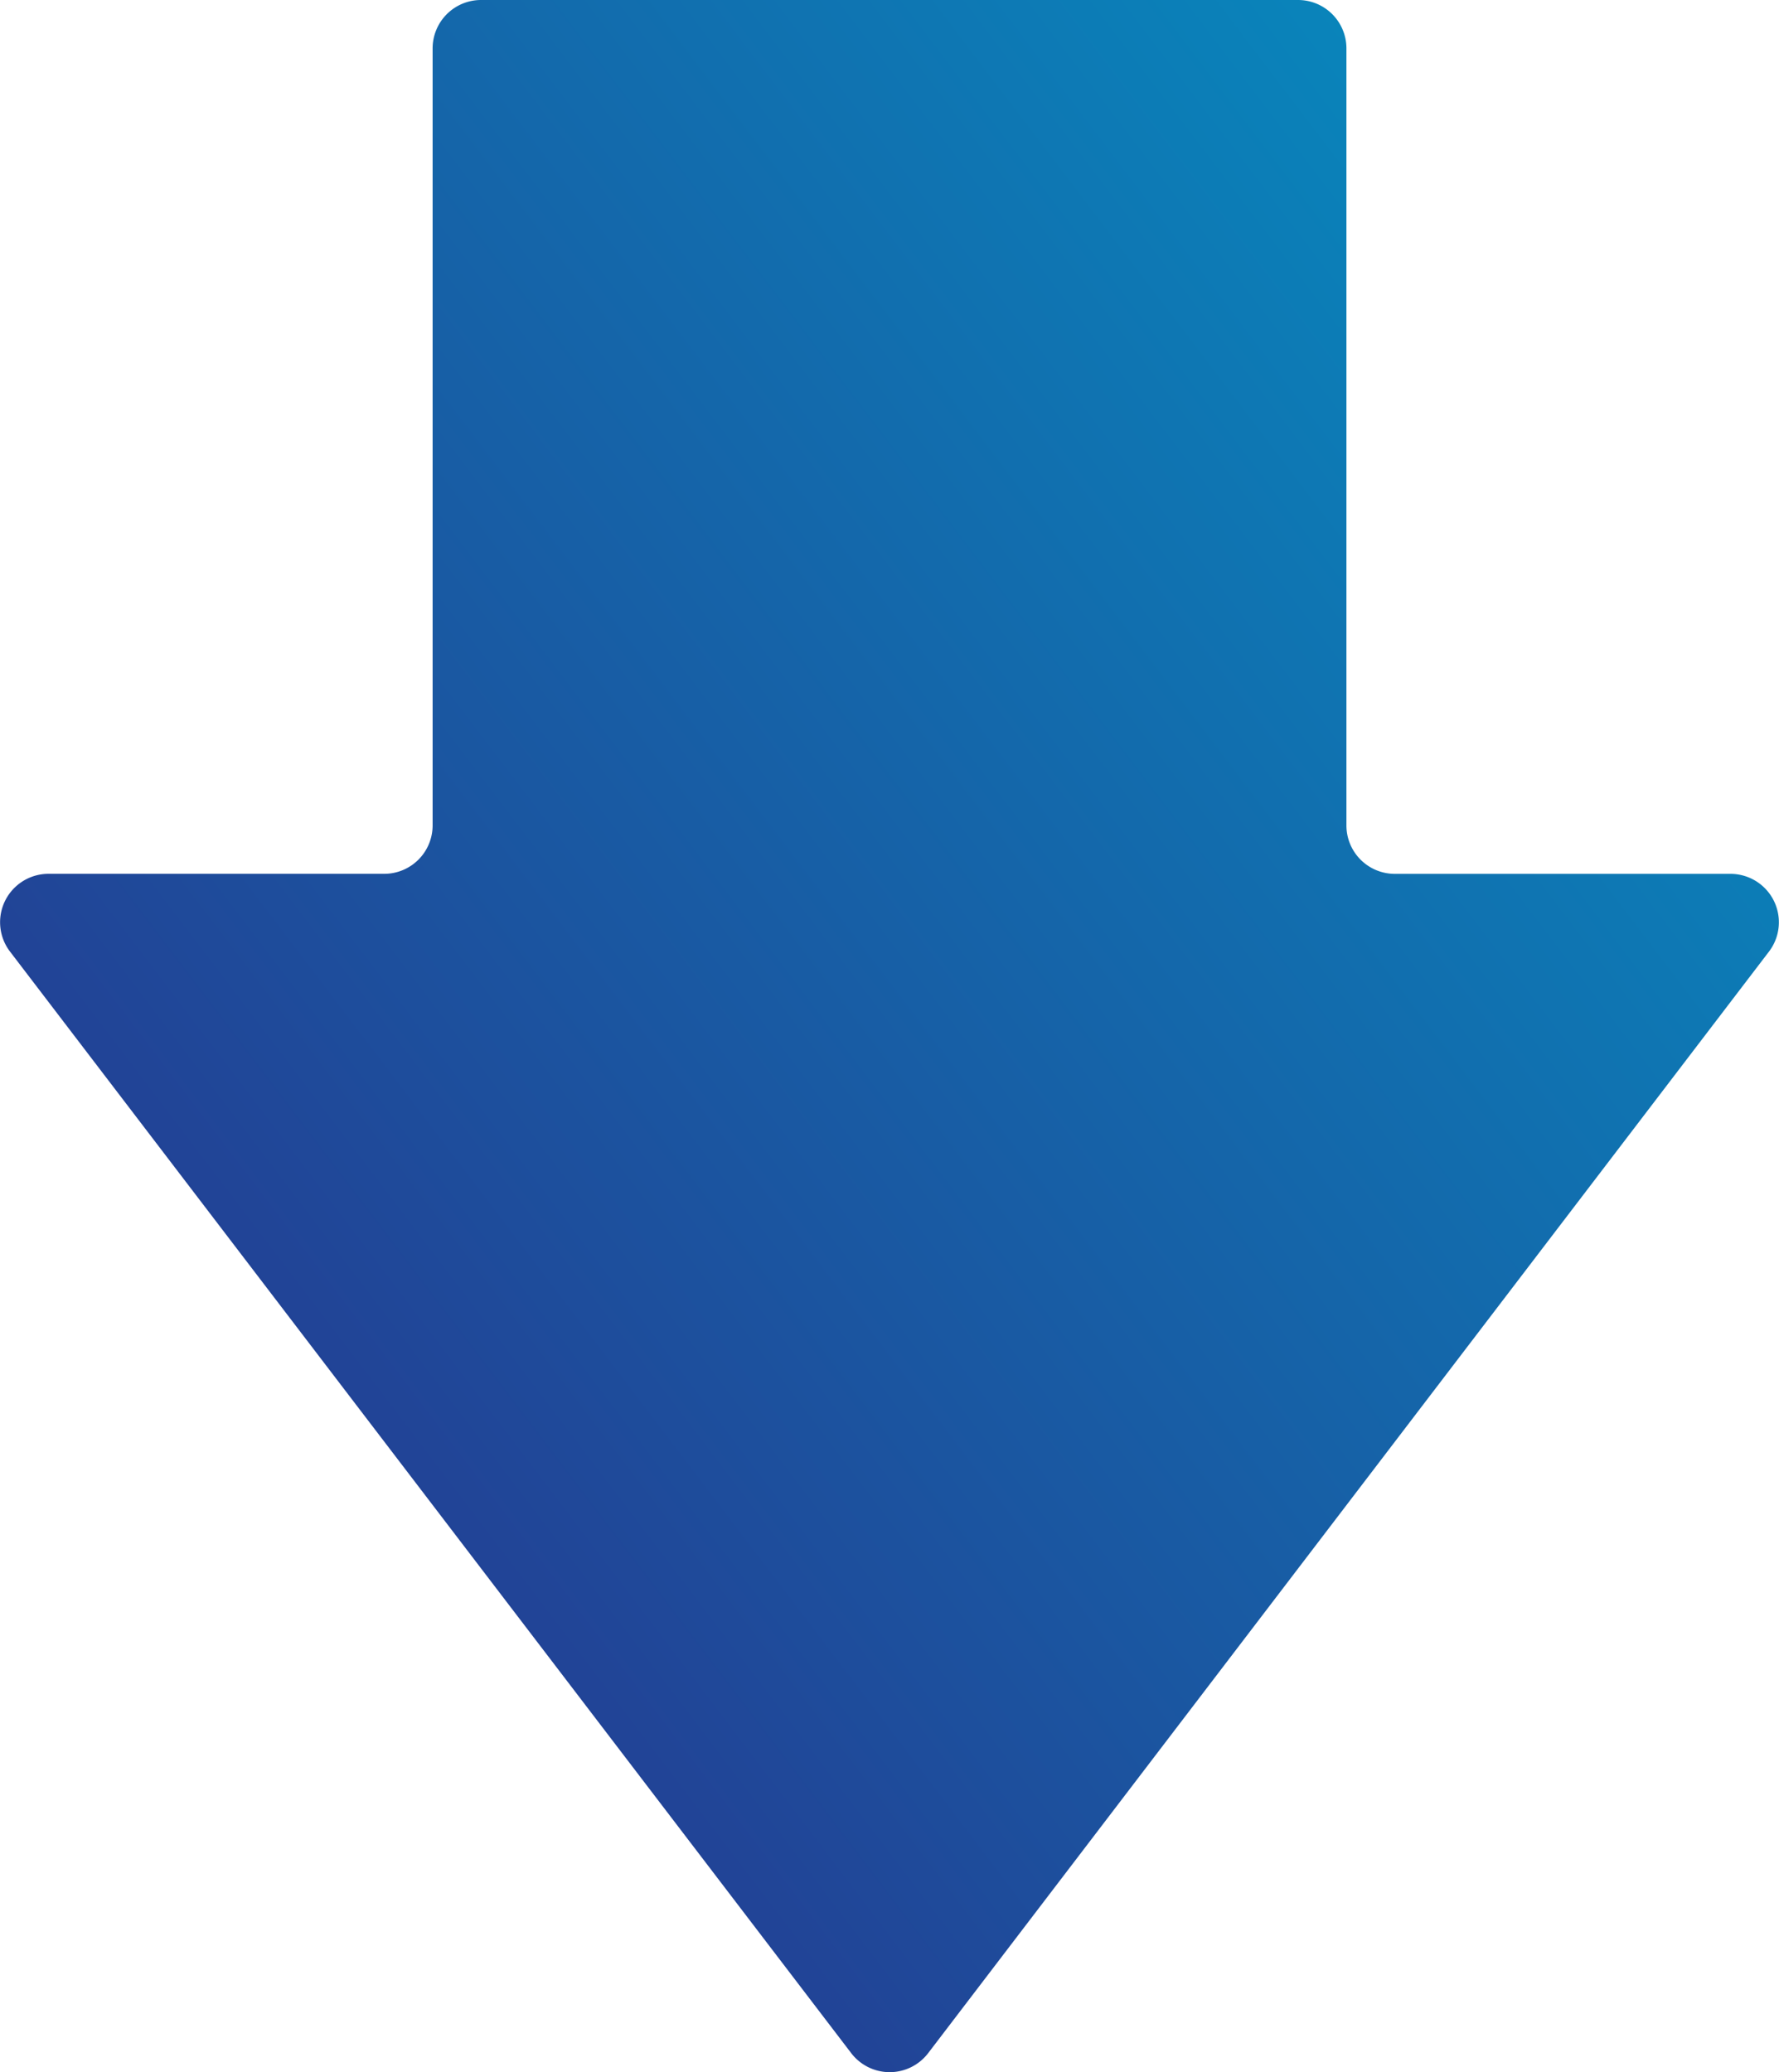 <svg xmlns="http://www.w3.org/2000/svg" xmlns:xlink="http://www.w3.org/1999/xlink" width="42.923" height="50.002" viewBox="0 0 42.923 50.002">
  <defs>
    <linearGradient id="linear-gradient" x1="0.146" y1="0.706" x2="0.854" y2="0.097" gradientUnits="objectBoundingBox">
      <stop offset="0" stop-color="#233f94"/>
      <stop offset="1" stop-color="#0985bb"/>
    </linearGradient>
  </defs>
  <path id="arrow_down" d="M42.687,22.962,22.4,49.542a1.168,1.168,0,0,1-1.856,0L.248,22.962a1.168,1.168,0,0,1,.928-1.877h8.1a1.168,1.168,0,0,0,1.168-1.168V1.168A1.168,1.168,0,0,1,11.611,0H31.324a1.167,1.167,0,0,1,1.168,1.168v18.75a1.168,1.168,0,0,0,1.168,1.168h8.1A1.168,1.168,0,0,1,42.687,22.962Z" transform="translate(-0.006)" fill="url(#linear-gradient)"/>
</svg>
